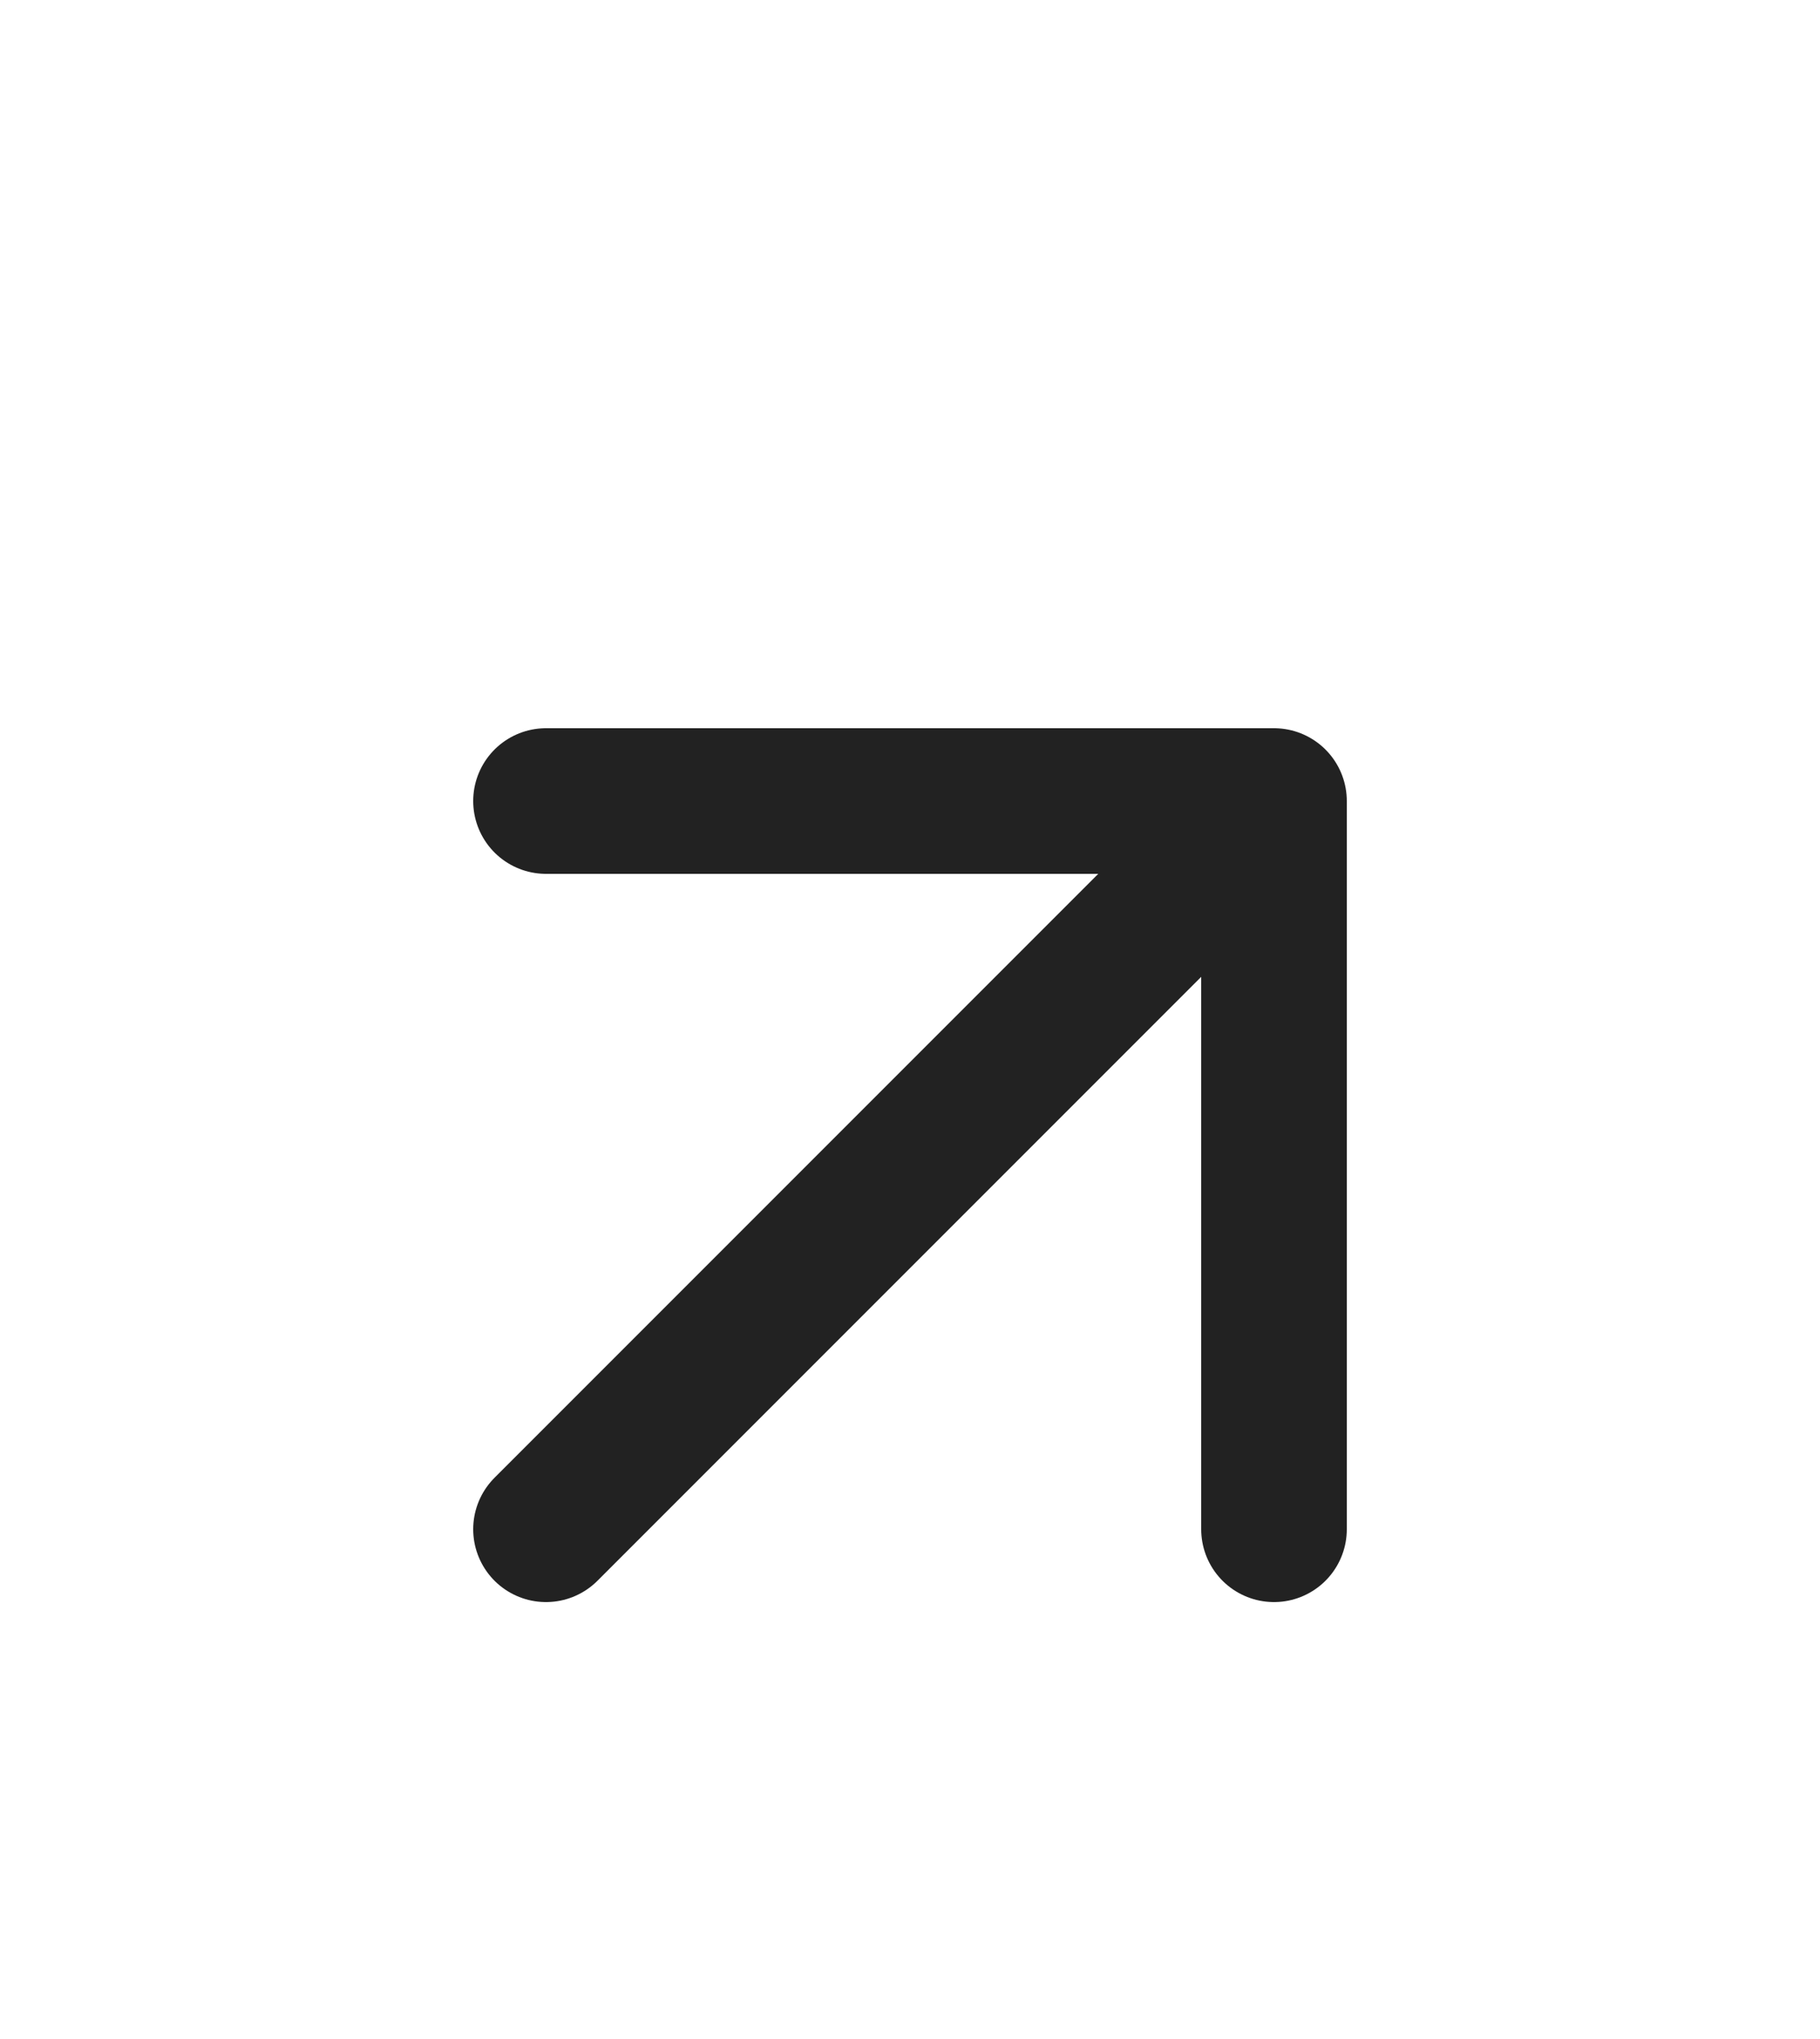 <svg width="25" height="28" viewBox="0 0 25 28" fill="none" xmlns="http://www.w3.org/2000/svg">
<path d="M7.5 21L17.5 11M17.5 11H7.5M17.5 11V21" stroke="#222222" stroke-width="2" stroke-linecap="round" stroke-linejoin="round"/>
</svg>
